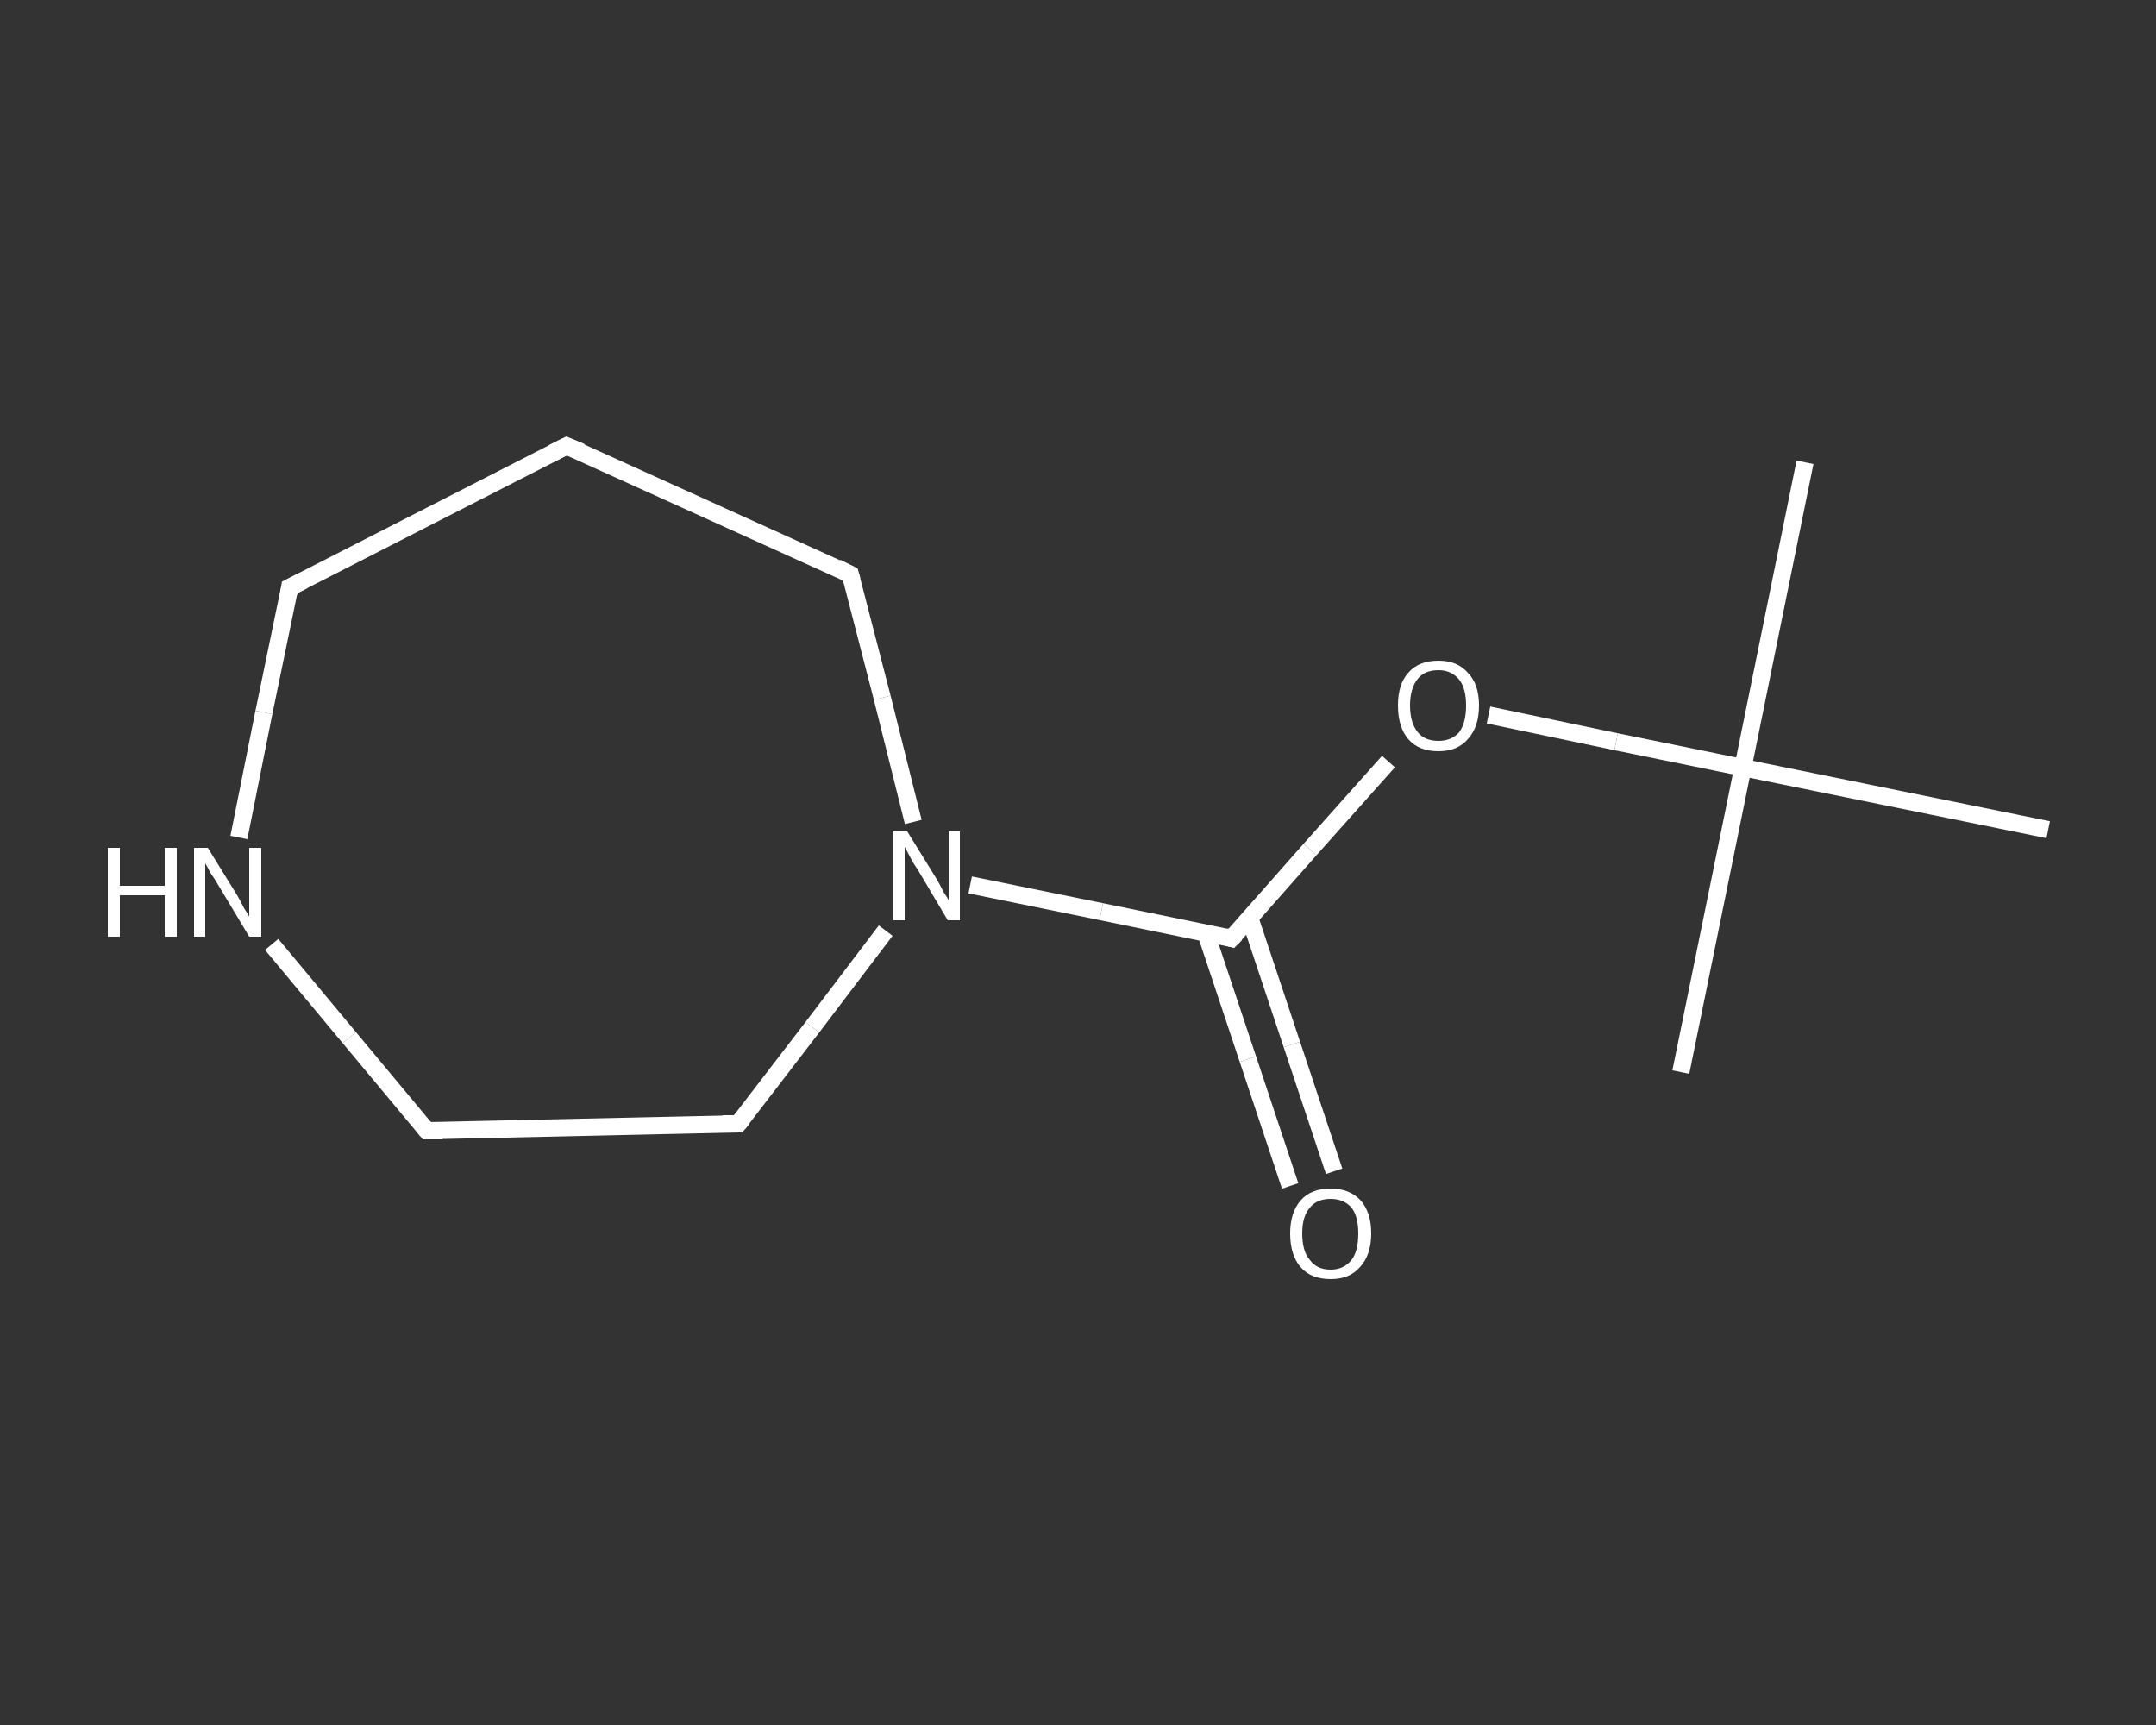 <?xml version='1.0' encoding='iso-8859-1'?>
<svg version='1.1' baseProfile='full'
              xmlns='http://www.w3.org/2000/svg'
                      xmlns:rdkit='http://www.rdkit.org/xml'
                      xmlns:xlink='http://www.w3.org/1999/xlink'
                  xml:space='preserve'
width='250px' height='200px' viewBox='0 0 250 200'>
<rect x="0" y="0" width="250" height="200" fill="#333333" stroke="none"/>
<!-- END OF HEADER -->
<rect style='opacity:1.0;fill:transparent;stroke:none' width='250.0' height='200.0' x='0.0' y='0.0'> </rect>
<path class='bond-0 atom-0 atom-1' d='M 209.3,53.6 L 202.1,89.0' style='fill:none;fill-rule:evenodd;stroke:#FFFFFF;stroke-width:2.0px;stroke-linecap:butt;stroke-linejoin:miter;stroke-opacity:1' />
<path class='bond-1 atom-1 atom-2' d='M 202.1,89.0 L 194.9,124.3' style='fill:none;fill-rule:evenodd;stroke:#FFFFFF;stroke-width:2.0px;stroke-linecap:butt;stroke-linejoin:miter;stroke-opacity:1' />
<path class='bond-2 atom-1 atom-3' d='M 202.1,89.0 L 237.5,96.2' style='fill:none;fill-rule:evenodd;stroke:#FFFFFF;stroke-width:2.0px;stroke-linecap:butt;stroke-linejoin:miter;stroke-opacity:1' />
<path class='bond-3 atom-1 atom-4' d='M 202.1,89.0 L 187.4,86.0' style='fill:none;fill-rule:evenodd;stroke:#FFFFFF;stroke-width:2.0px;stroke-linecap:butt;stroke-linejoin:miter;stroke-opacity:1' />
<path class='bond-3 atom-1 atom-4' d='M 187.4,86.0 L 172.6,82.9' style='fill:none;fill-rule:evenodd;stroke:#FFFFFF;stroke-width:2.0px;stroke-linecap:butt;stroke-linejoin:miter;stroke-opacity:1' />
<path class='bond-4 atom-4 atom-5' d='M 161.0,88.3 L 151.9,98.5' style='fill:none;fill-rule:evenodd;stroke:#FFFFFF;stroke-width:2.0px;stroke-linecap:butt;stroke-linejoin:miter;stroke-opacity:1' />
<path class='bond-4 atom-4 atom-5' d='M 151.9,98.5 L 142.8,108.8' style='fill:none;fill-rule:evenodd;stroke:#FFFFFF;stroke-width:2.0px;stroke-linecap:butt;stroke-linejoin:miter;stroke-opacity:1' />
<path class='bond-5 atom-5 atom-6' d='M 139.8,108.1 L 144.7,122.8' style='fill:none;fill-rule:evenodd;stroke:#FFFFFF;stroke-width:2.0px;stroke-linecap:butt;stroke-linejoin:miter;stroke-opacity:1' />
<path class='bond-5 atom-5 atom-6' d='M 144.7,122.8 L 149.6,137.5' style='fill:none;fill-rule:evenodd;stroke:#FFFFFF;stroke-width:2.0px;stroke-linecap:butt;stroke-linejoin:miter;stroke-opacity:1' />
<path class='bond-5 atom-5 atom-6' d='M 144.9,106.4 L 149.8,121.1' style='fill:none;fill-rule:evenodd;stroke:#FFFFFF;stroke-width:2.0px;stroke-linecap:butt;stroke-linejoin:miter;stroke-opacity:1' />
<path class='bond-5 atom-5 atom-6' d='M 149.8,121.1 L 154.7,135.8' style='fill:none;fill-rule:evenodd;stroke:#FFFFFF;stroke-width:2.0px;stroke-linecap:butt;stroke-linejoin:miter;stroke-opacity:1' />
<path class='bond-6 atom-5 atom-7' d='M 142.8,108.8 L 127.7,105.7' style='fill:none;fill-rule:evenodd;stroke:#FFFFFF;stroke-width:2.0px;stroke-linecap:butt;stroke-linejoin:miter;stroke-opacity:1' />
<path class='bond-6 atom-5 atom-7' d='M 127.7,105.7 L 112.5,102.6' style='fill:none;fill-rule:evenodd;stroke:#FFFFFF;stroke-width:2.0px;stroke-linecap:butt;stroke-linejoin:miter;stroke-opacity:1' />
<path class='bond-7 atom-7 atom-8' d='M 105.9,95.3 L 102.3,80.9' style='fill:none;fill-rule:evenodd;stroke:#FFFFFF;stroke-width:2.0px;stroke-linecap:butt;stroke-linejoin:miter;stroke-opacity:1' />
<path class='bond-7 atom-7 atom-8' d='M 102.3,80.9 L 98.6,66.6' style='fill:none;fill-rule:evenodd;stroke:#FFFFFF;stroke-width:2.0px;stroke-linecap:butt;stroke-linejoin:miter;stroke-opacity:1' />
<path class='bond-8 atom-8 atom-9' d='M 98.6,66.6 L 65.7,51.7' style='fill:none;fill-rule:evenodd;stroke:#FFFFFF;stroke-width:2.0px;stroke-linecap:butt;stroke-linejoin:miter;stroke-opacity:1' />
<path class='bond-9 atom-9 atom-10' d='M 65.7,51.7 L 33.6,68.1' style='fill:none;fill-rule:evenodd;stroke:#FFFFFF;stroke-width:2.0px;stroke-linecap:butt;stroke-linejoin:miter;stroke-opacity:1' />
<path class='bond-10 atom-10 atom-11' d='M 33.6,68.1 L 30.6,82.6' style='fill:none;fill-rule:evenodd;stroke:#FFFFFF;stroke-width:2.0px;stroke-linecap:butt;stroke-linejoin:miter;stroke-opacity:1' />
<path class='bond-10 atom-10 atom-11' d='M 30.6,82.6 L 27.7,97.1' style='fill:none;fill-rule:evenodd;stroke:#FFFFFF;stroke-width:2.0px;stroke-linecap:butt;stroke-linejoin:miter;stroke-opacity:1' />
<path class='bond-11 atom-11 atom-12' d='M 31.5,109.5 L 40.5,120.3' style='fill:none;fill-rule:evenodd;stroke:#FFFFFF;stroke-width:2.0px;stroke-linecap:butt;stroke-linejoin:miter;stroke-opacity:1' />
<path class='bond-11 atom-11 atom-12' d='M 40.5,120.3 L 49.5,131.1' style='fill:none;fill-rule:evenodd;stroke:#FFFFFF;stroke-width:2.0px;stroke-linecap:butt;stroke-linejoin:miter;stroke-opacity:1' />
<path class='bond-12 atom-12 atom-13' d='M 49.5,131.1 L 85.6,130.3' style='fill:none;fill-rule:evenodd;stroke:#FFFFFF;stroke-width:2.0px;stroke-linecap:butt;stroke-linejoin:miter;stroke-opacity:1' />
<path class='bond-13 atom-13 atom-7' d='M 85.6,130.3 L 94.2,119.1' style='fill:none;fill-rule:evenodd;stroke:#FFFFFF;stroke-width:2.0px;stroke-linecap:butt;stroke-linejoin:miter;stroke-opacity:1' />
<path class='bond-13 atom-13 atom-7' d='M 94.2,119.1 L 102.7,107.9' style='fill:none;fill-rule:evenodd;stroke:#FFFFFF;stroke-width:2.0px;stroke-linecap:butt;stroke-linejoin:miter;stroke-opacity:1' />
<path d='M 143.3,108.3 L 142.8,108.8 L 142.1,108.6' style='fill:none;stroke:#FFFFFF;stroke-width:2.0px;stroke-linecap:butt;stroke-linejoin:miter;stroke-opacity:1;' />
<path d='M 98.8,67.3 L 98.6,66.6 L 97.0,65.8' style='fill:none;stroke:#FFFFFF;stroke-width:2.0px;stroke-linecap:butt;stroke-linejoin:miter;stroke-opacity:1;' />
<path d='M 67.4,52.4 L 65.7,51.7 L 64.1,52.5' style='fill:none;stroke:#FFFFFF;stroke-width:2.0px;stroke-linecap:butt;stroke-linejoin:miter;stroke-opacity:1;' />
<path d='M 35.2,67.3 L 33.6,68.1 L 33.5,68.8' style='fill:none;stroke:#FFFFFF;stroke-width:2.0px;stroke-linecap:butt;stroke-linejoin:miter;stroke-opacity:1;' />
<path d='M 49.1,130.6 L 49.5,131.1 L 51.3,131.1' style='fill:none;stroke:#FFFFFF;stroke-width:2.0px;stroke-linecap:butt;stroke-linejoin:miter;stroke-opacity:1;' />
<path d='M 83.8,130.3 L 85.6,130.3 L 86.1,129.7' style='fill:none;stroke:#FFFFFF;stroke-width:2.0px;stroke-linecap:butt;stroke-linejoin:miter;stroke-opacity:1;' />
<path class='atom-4' d='M 162.1 81.8
Q 162.1 79.3, 163.3 78.0
Q 164.5 76.6, 166.8 76.6
Q 169.0 76.6, 170.2 78.0
Q 171.5 79.3, 171.5 81.8
Q 171.5 84.3, 170.2 85.7
Q 169.0 87.1, 166.8 87.1
Q 164.5 87.1, 163.3 85.7
Q 162.1 84.3, 162.1 81.8
M 166.8 85.9
Q 168.3 85.9, 169.2 84.9
Q 170.0 83.8, 170.0 81.8
Q 170.0 79.8, 169.2 78.8
Q 168.3 77.7, 166.8 77.7
Q 165.2 77.7, 164.4 78.7
Q 163.5 79.8, 163.5 81.8
Q 163.5 83.8, 164.4 84.9
Q 165.2 85.9, 166.8 85.9
' fill='#FFFFFF'/>
<path class='atom-6' d='M 149.6 143.0
Q 149.6 140.6, 150.8 139.2
Q 152.0 137.8, 154.3 137.8
Q 156.5 137.8, 157.8 139.2
Q 159.0 140.6, 159.0 143.0
Q 159.0 145.5, 157.7 146.9
Q 156.5 148.3, 154.3 148.3
Q 152.0 148.3, 150.8 146.9
Q 149.6 145.5, 149.6 143.0
M 154.3 147.2
Q 155.8 147.2, 156.7 146.1
Q 157.5 145.1, 157.5 143.0
Q 157.5 141.0, 156.7 140.0
Q 155.8 139.0, 154.3 139.0
Q 152.7 139.0, 151.9 140.0
Q 151.0 141.0, 151.0 143.0
Q 151.0 145.1, 151.9 146.1
Q 152.7 147.2, 154.3 147.2
' fill='#FFFFFF'/>
<path class='atom-7' d='M 105.2 96.4
L 108.6 101.9
Q 108.9 102.4, 109.4 103.4
Q 110.0 104.3, 110.0 104.4
L 110.0 96.4
L 111.3 96.4
L 111.3 106.7
L 109.9 106.7
L 106.4 100.8
Q 105.9 100.1, 105.5 99.3
Q 105.1 98.5, 104.9 98.2
L 104.9 106.7
L 103.6 106.7
L 103.6 96.4
L 105.2 96.4
' fill='#FFFFFF'/>
<path class='atom-11' d='M 12.5 98.3
L 13.9 98.3
L 13.9 102.7
L 19.1 102.7
L 19.1 98.3
L 20.5 98.3
L 20.5 108.6
L 19.1 108.6
L 19.1 103.8
L 13.9 103.8
L 13.9 108.6
L 12.5 108.6
L 12.5 98.3
' fill='#FFFFFF'/>
<path class='atom-11' d='M 24.1 98.3
L 27.5 103.8
Q 27.8 104.3, 28.3 105.3
Q 28.9 106.2, 28.9 106.3
L 28.9 98.3
L 30.3 98.3
L 30.3 108.6
L 28.9 108.6
L 25.3 102.6
Q 24.9 101.9, 24.4 101.2
Q 24.0 100.4, 23.8 100.1
L 23.8 108.6
L 22.5 108.6
L 22.5 98.3
L 24.1 98.3
' fill='#FFFFFF'/>
</svg>
